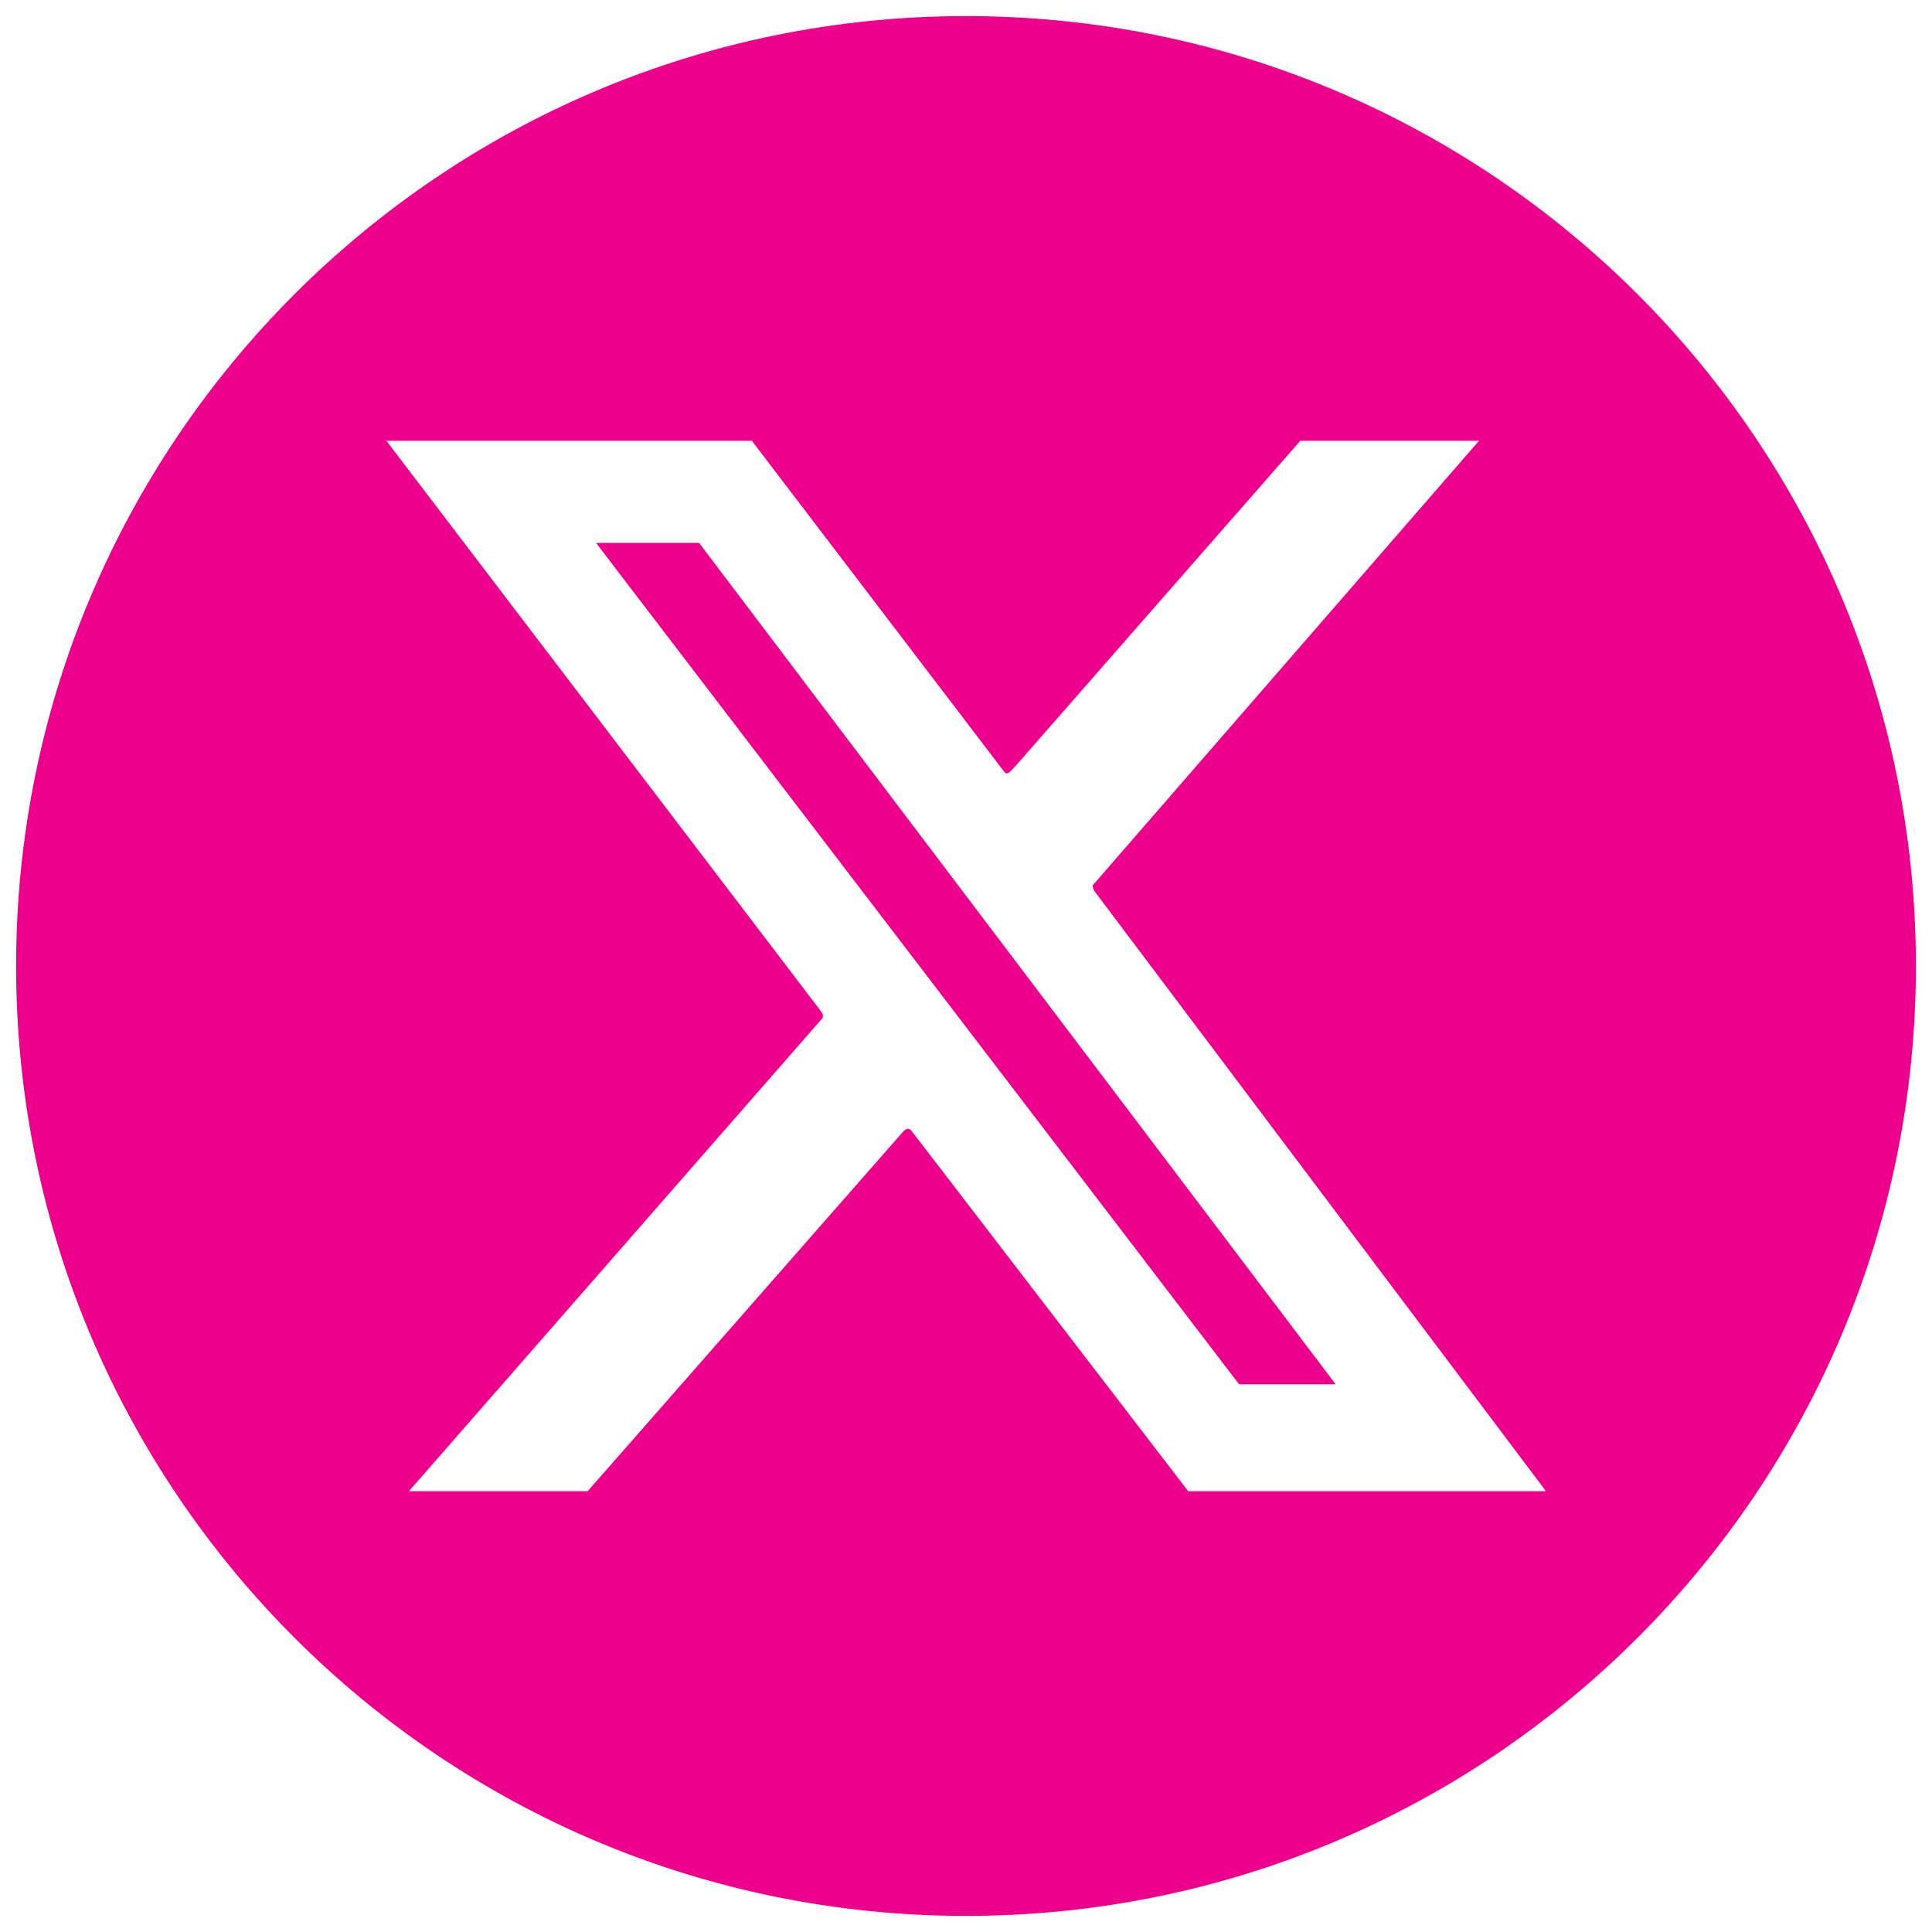 <?xml version="1.0" encoding="UTF-8"?>
<svg id="Layer_1" data-name="Layer 1" xmlns="http://www.w3.org/2000/svg" width="60" height="60" viewBox="0 0 60 60">
  <defs>
    <style>
      .cls-1 {
        fill: #ec008c;
      }
    </style>
  </defs>
  <path class="cls-1" d="M18.51,16.86h0c6.63,8.67,13.34,17.46,19.97,26.13.06,0,2.93,0,3,0-6.57-8.69-13.2-17.44-19.77-26.13-.07,0-3.08,0-3.2,0Z"/>
  <path class="cls-1" d="M30,.5C13.71.5.5,13.71.5,30s13.21,29.5,29.5,29.5,29.5-13.21,29.5-29.5S46.29.5,30,.5ZM36.9,46.31l-8.6-11.2c-.07-.08-.15-.07-.25.03l-9.8,11.17h-5.55l12.85-14.7s.01-.07,0-.11c-.02-.04-.07-.12-.12-.18L12,13.69h11.35l7.83,10.27c.09.1.11.09.34-.15l8.86-10.12h5.55l-12,13.81s.02.13.07.19l14.01,18.62h-11.1Z"/>
</svg>